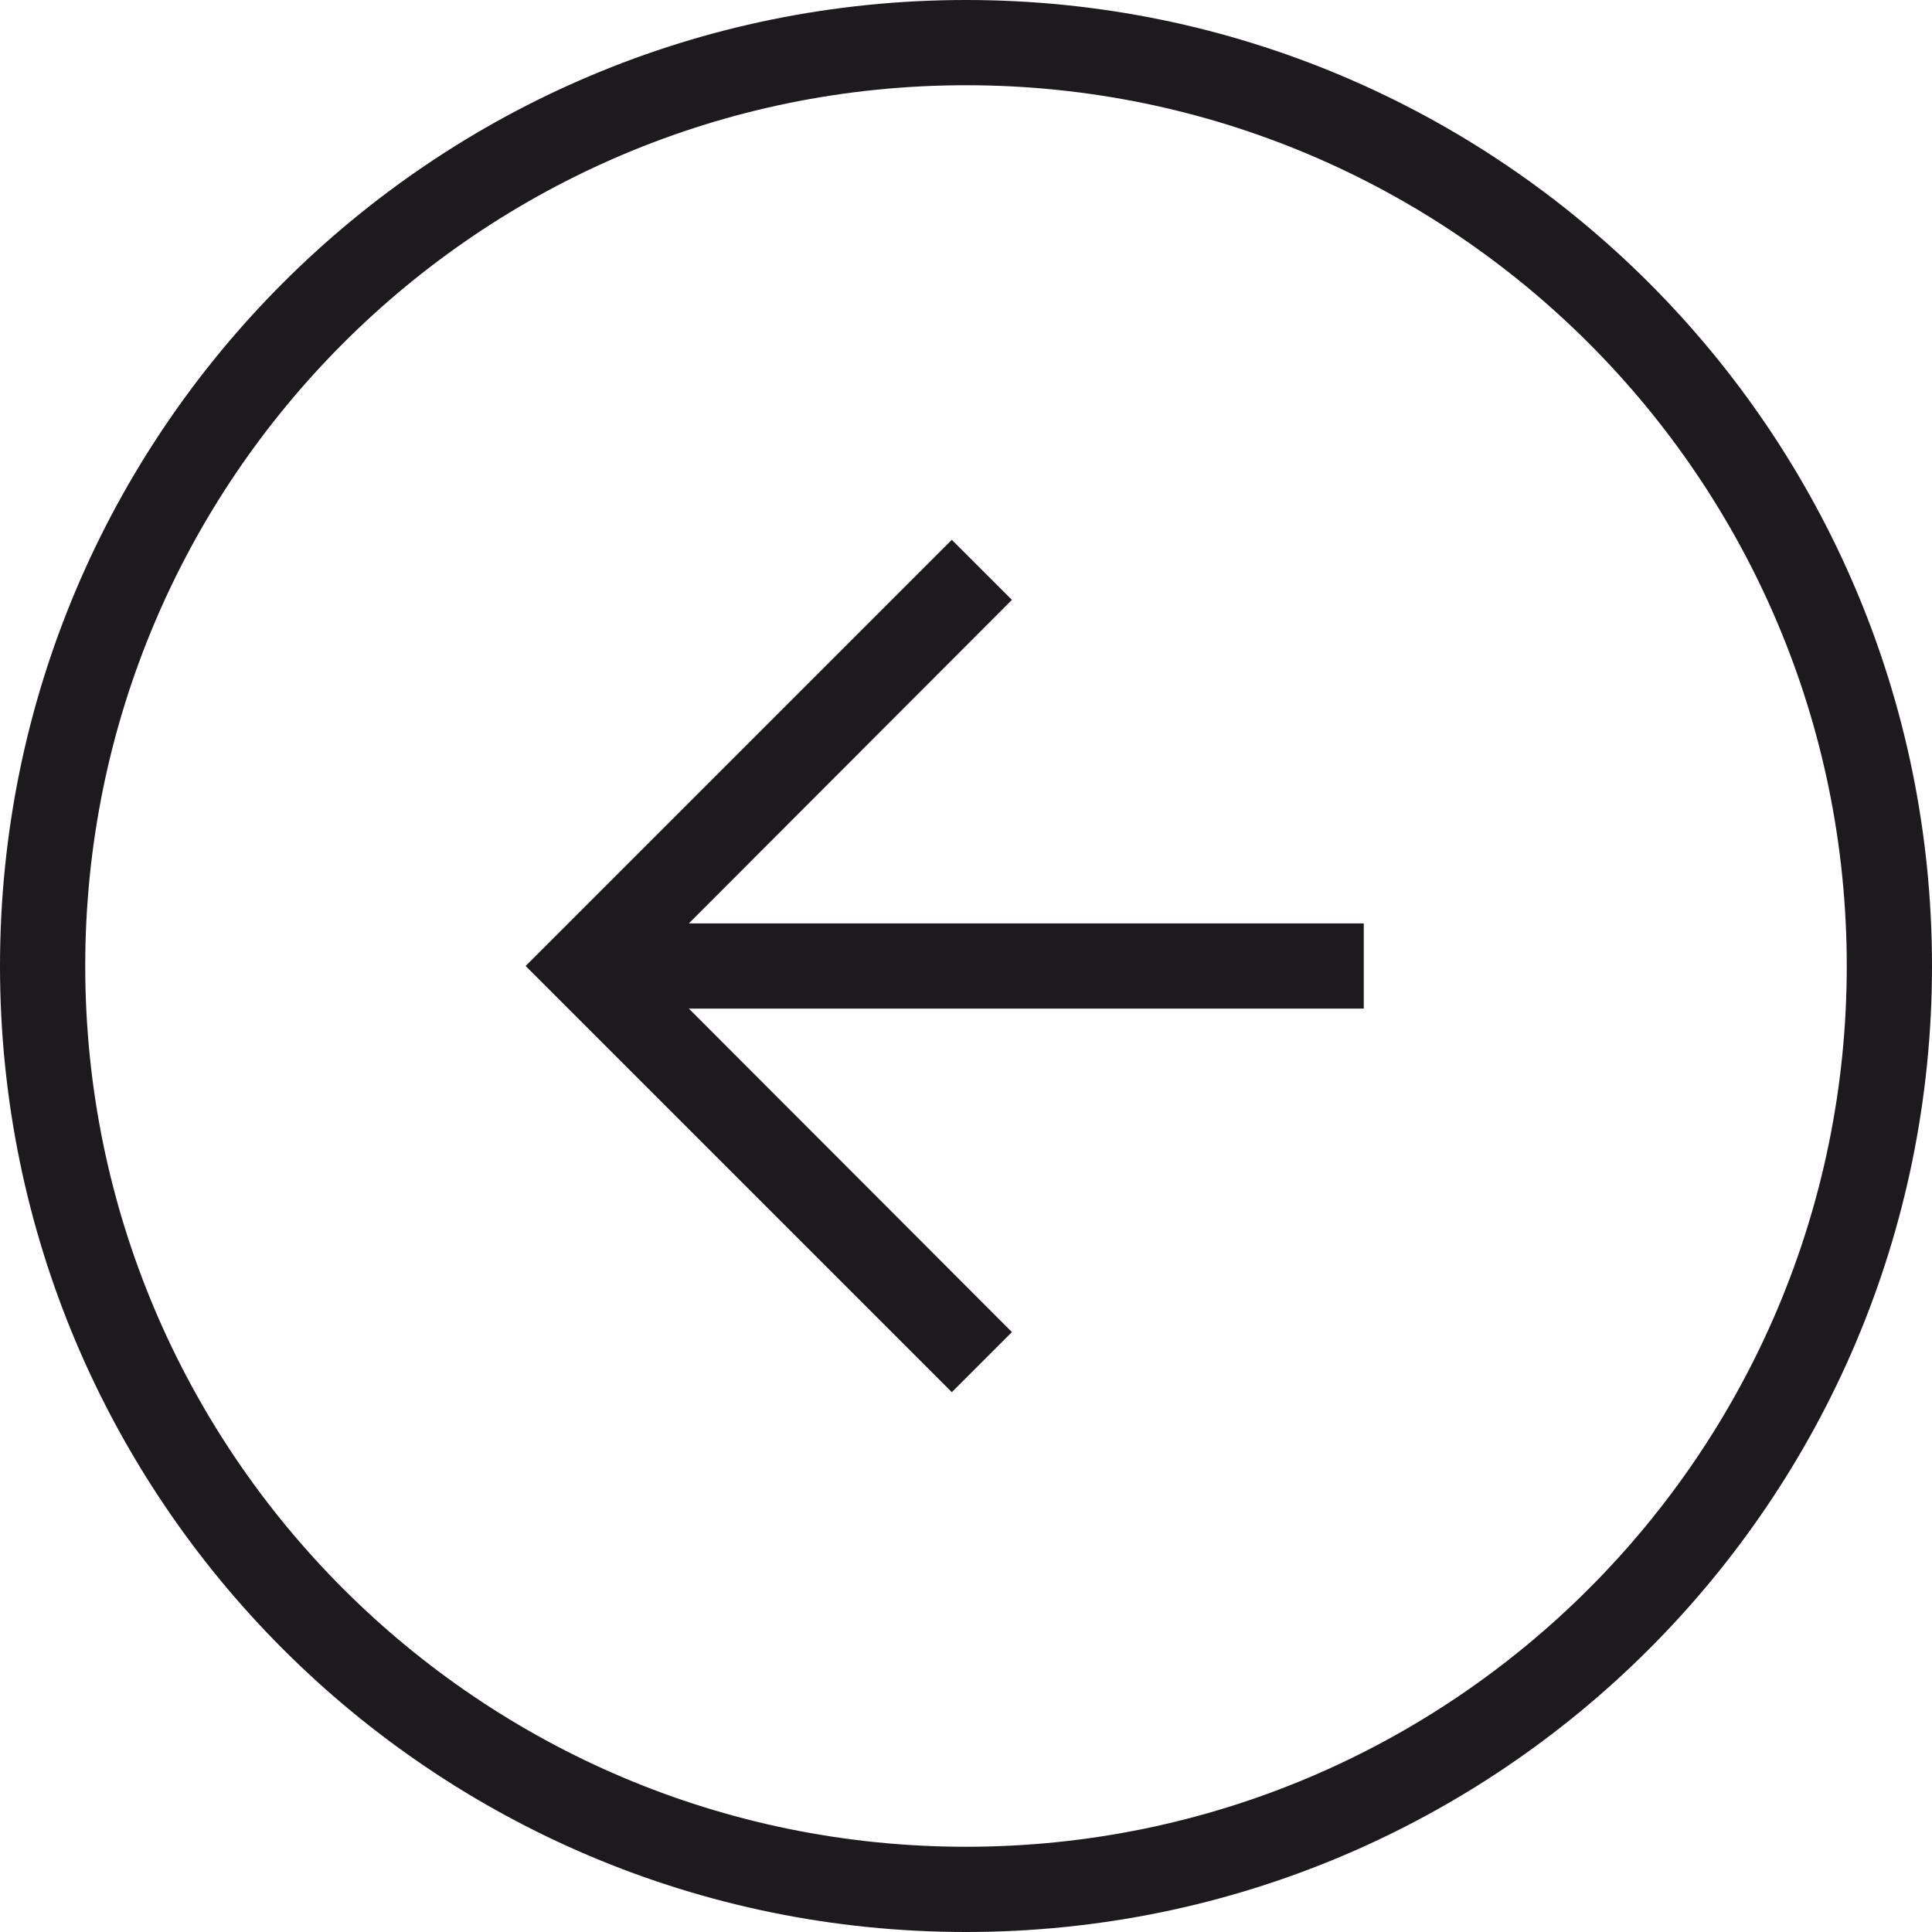 <svg width="34" height="34" viewBox="0 0 34 34" fill="none" xmlns="http://www.w3.org/2000/svg">
<g clip-path="url(#clip0_347_206)">
<path fill-rule="evenodd" clip-rule="evenodd" d="M16.75 24.5L17.808 23.442L12.123 17.75H28.75V16.25H12.123L17.808 10.557L16.75 9.5L9.25 17L16.75 24.5Z" fill="#1D1A1E"/>
</g>
<path fill-rule="evenodd" clip-rule="evenodd" d="M17 32.5C25.56 32.5 32.5 25.56 32.5 17C32.5 8.44 25.56 1.5 17 1.5C8.44 1.5 1.5 8.44 1.5 17C1.5 25.56 8.44 32.5 17 32.5ZM17 34C26.389 34 34 26.389 34 17C34 7.611 26.389 0 17 0C7.611 0 0 7.611 0 17C0 26.389 7.611 34 17 34Z" fill="#1D1A1E"/>
<defs>
<clipPath id="clip0_347_206">
<rect width="15" height="16" fill="white" transform="translate(9 9)"/>
</clipPath>
</defs>
</svg>
